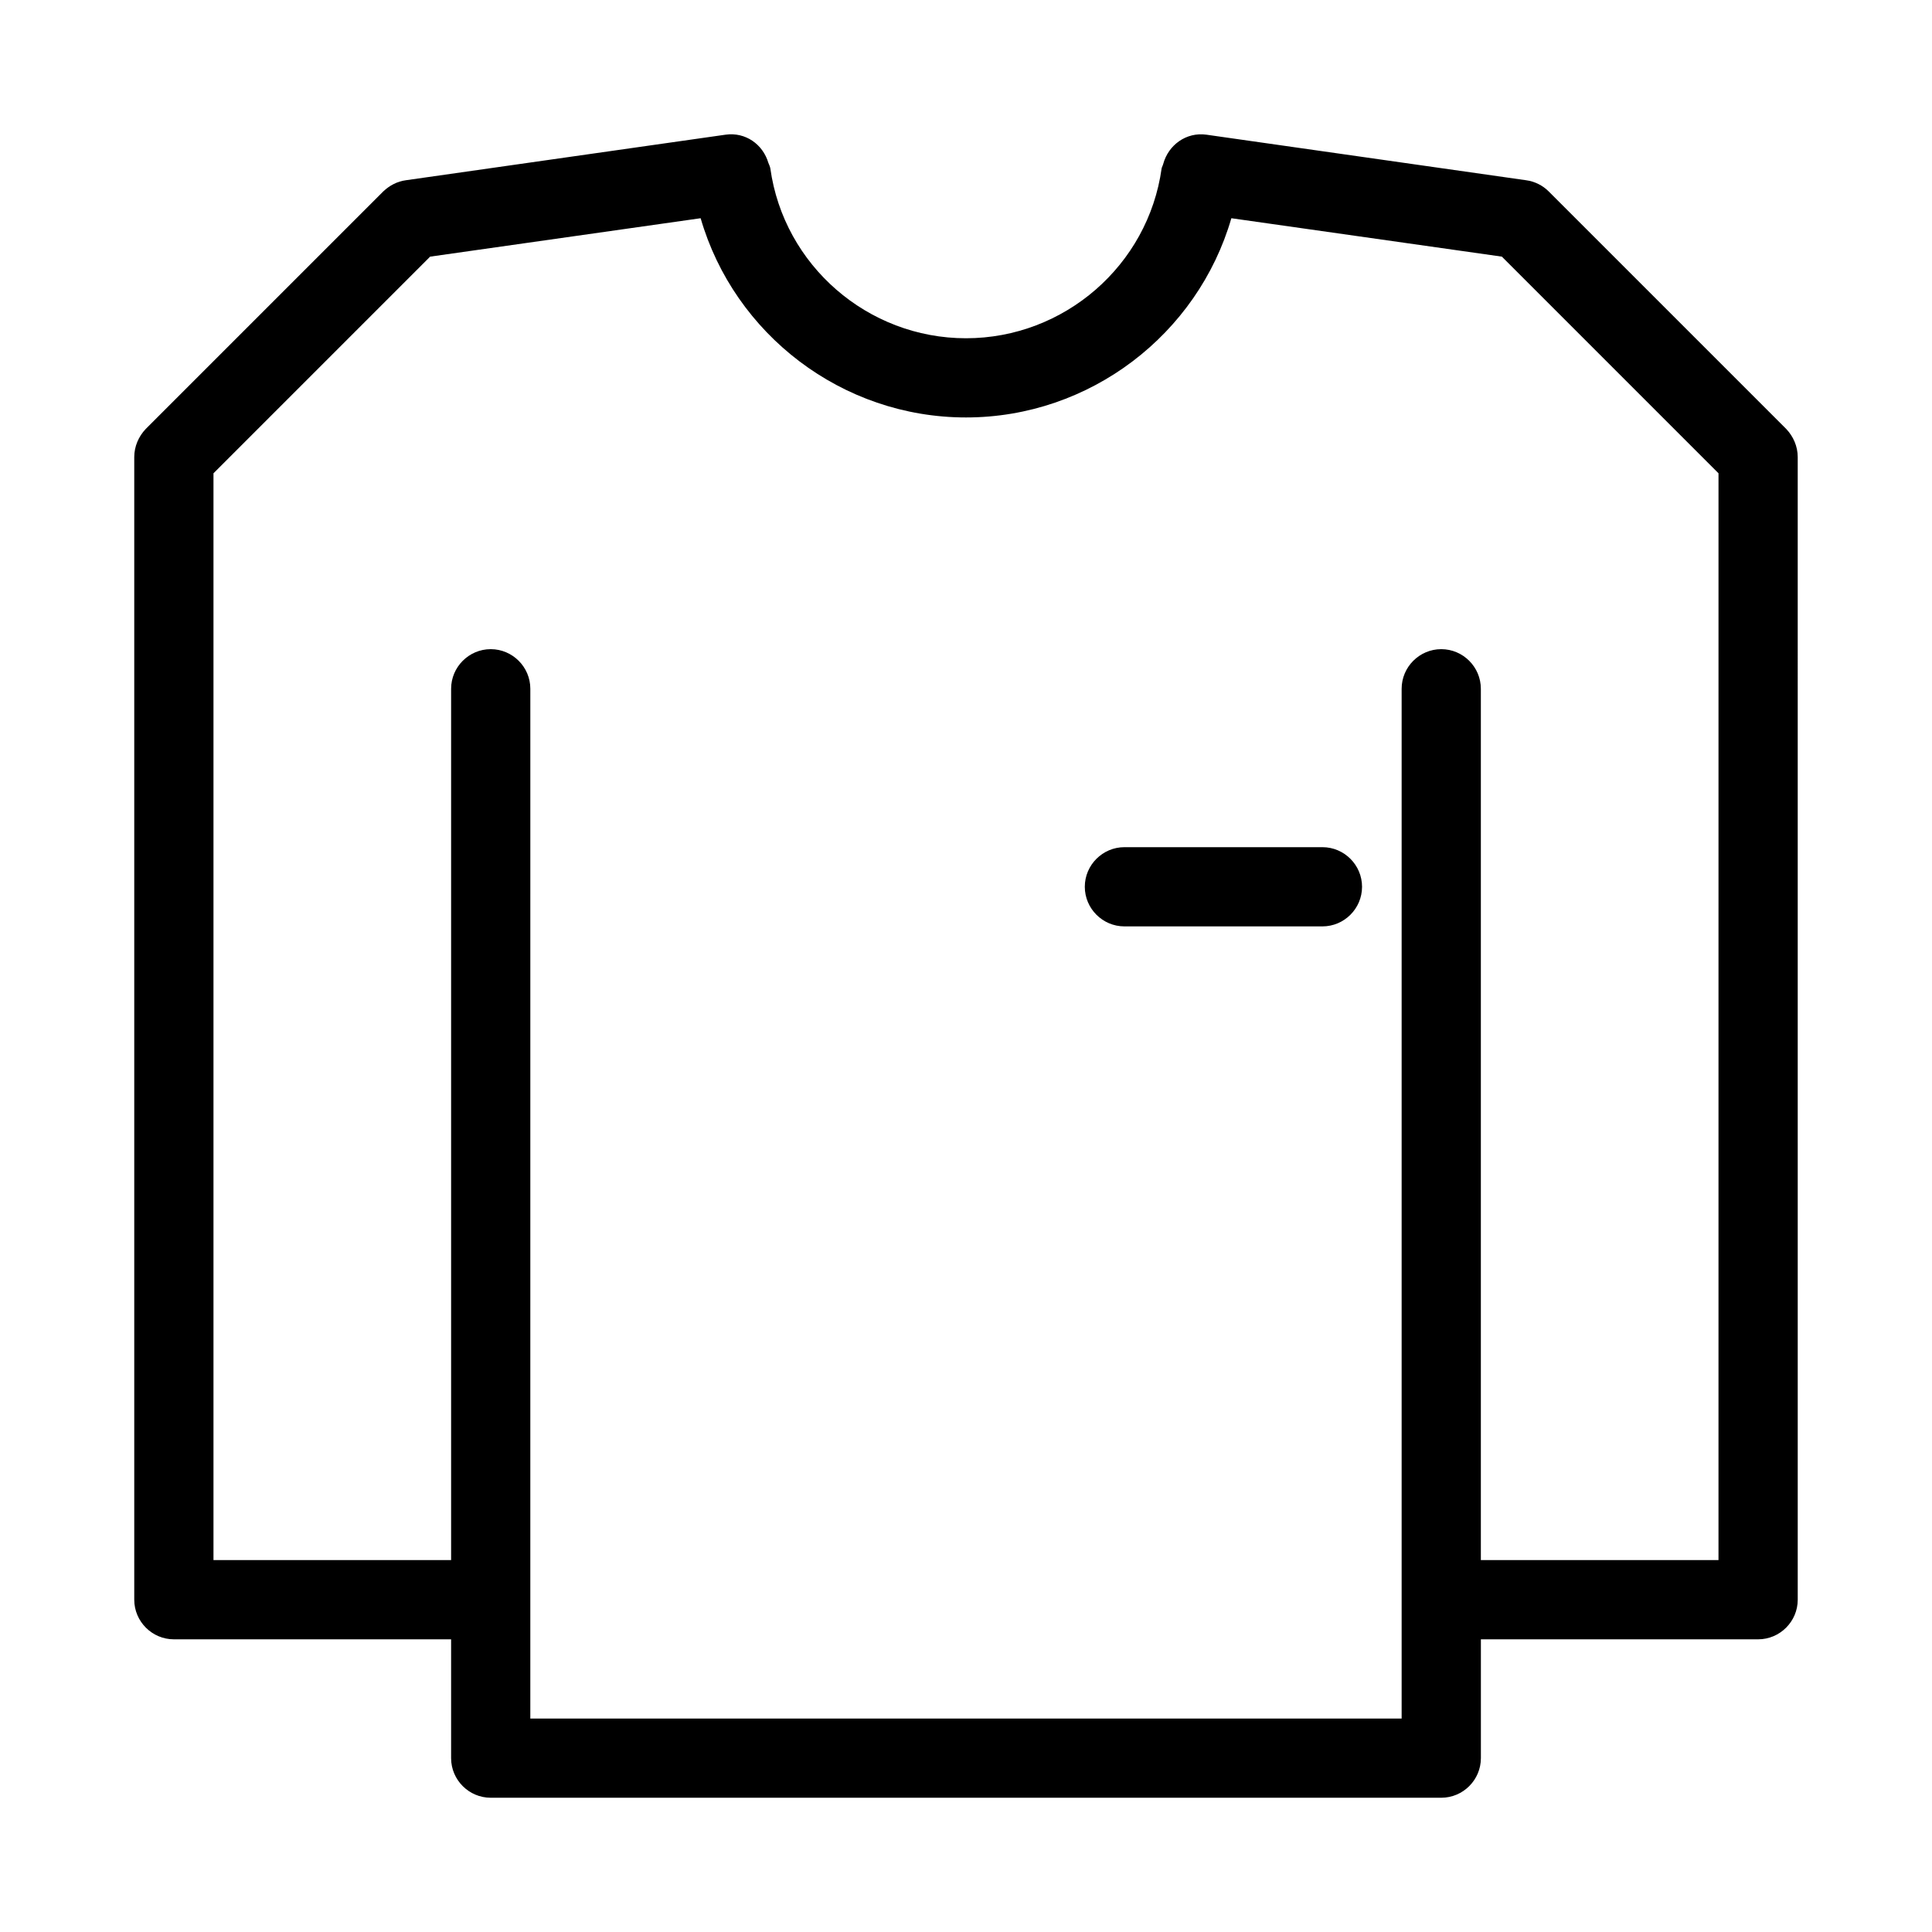 <?xml version="1.0" encoding="UTF-8"?>
<!-- Uploaded to: ICON Repo, www.svgrepo.com, Generator: ICON Repo Mixer Tools -->
<svg fill="#000000" width="800px" height="800px" version="1.1" viewBox="144 144 512 512" xmlns="http://www.w3.org/2000/svg">
 <g>
  <path d="m554.39 194.7c-1.574-1.574-3.672-2.625-5.984-2.938l-84.703-12.07c-5.352-0.734-10.078 2.731-11.441 7.766-0.105 0.418-0.316 0.734-0.418 1.156-3.566 25.715-25.82 45.027-51.848 45.027-26.031 0-48.281-19.312-51.852-45.027-0.105-0.523-0.316-0.945-0.523-1.469-1.469-4.934-6.086-8.188-11.336-7.453l-84.703 12.07c-2.309 0.312-4.305 1.363-5.984 2.938l-62.977 62.977c-1.887 1.996-3.043 4.617-3.043 7.453v302.81c0 5.773 4.723 10.496 10.496 10.496h73.473v31.488c0 5.773 4.723 10.496 10.496 10.496h251.91c5.773 0 10.496-4.723 10.496-10.496v-31.488h73.473c5.773 0 10.496-4.723 10.496-10.496l-0.004-302.81c0-2.832-1.156-5.457-3.043-7.453zm45.027 362.74h-62.977v-230.91c0-5.773-4.723-10.496-10.496-10.496-5.773 0-10.496 4.723-10.496 10.496v272.9h-230.91l0.004-272.9c0-5.773-4.723-10.496-10.496-10.496s-10.496 4.723-10.496 10.496v230.91l-62.977-0.004v-288.01l57.414-57.414 71.688-10.18c8.922 30.754 37.473 52.797 70.324 52.797s61.402-22.043 70.324-52.797l71.688 10.18 57.41 57.414z"/>
  <path d="m494.46 368.51h-52.48c-5.773 0-10.496 4.723-10.496 10.496 0 5.773 4.723 10.496 10.496 10.496h52.48c5.773 0 10.496-4.723 10.496-10.496 0-5.773-4.723-10.496-10.496-10.496z"/>
 </g>
</svg>